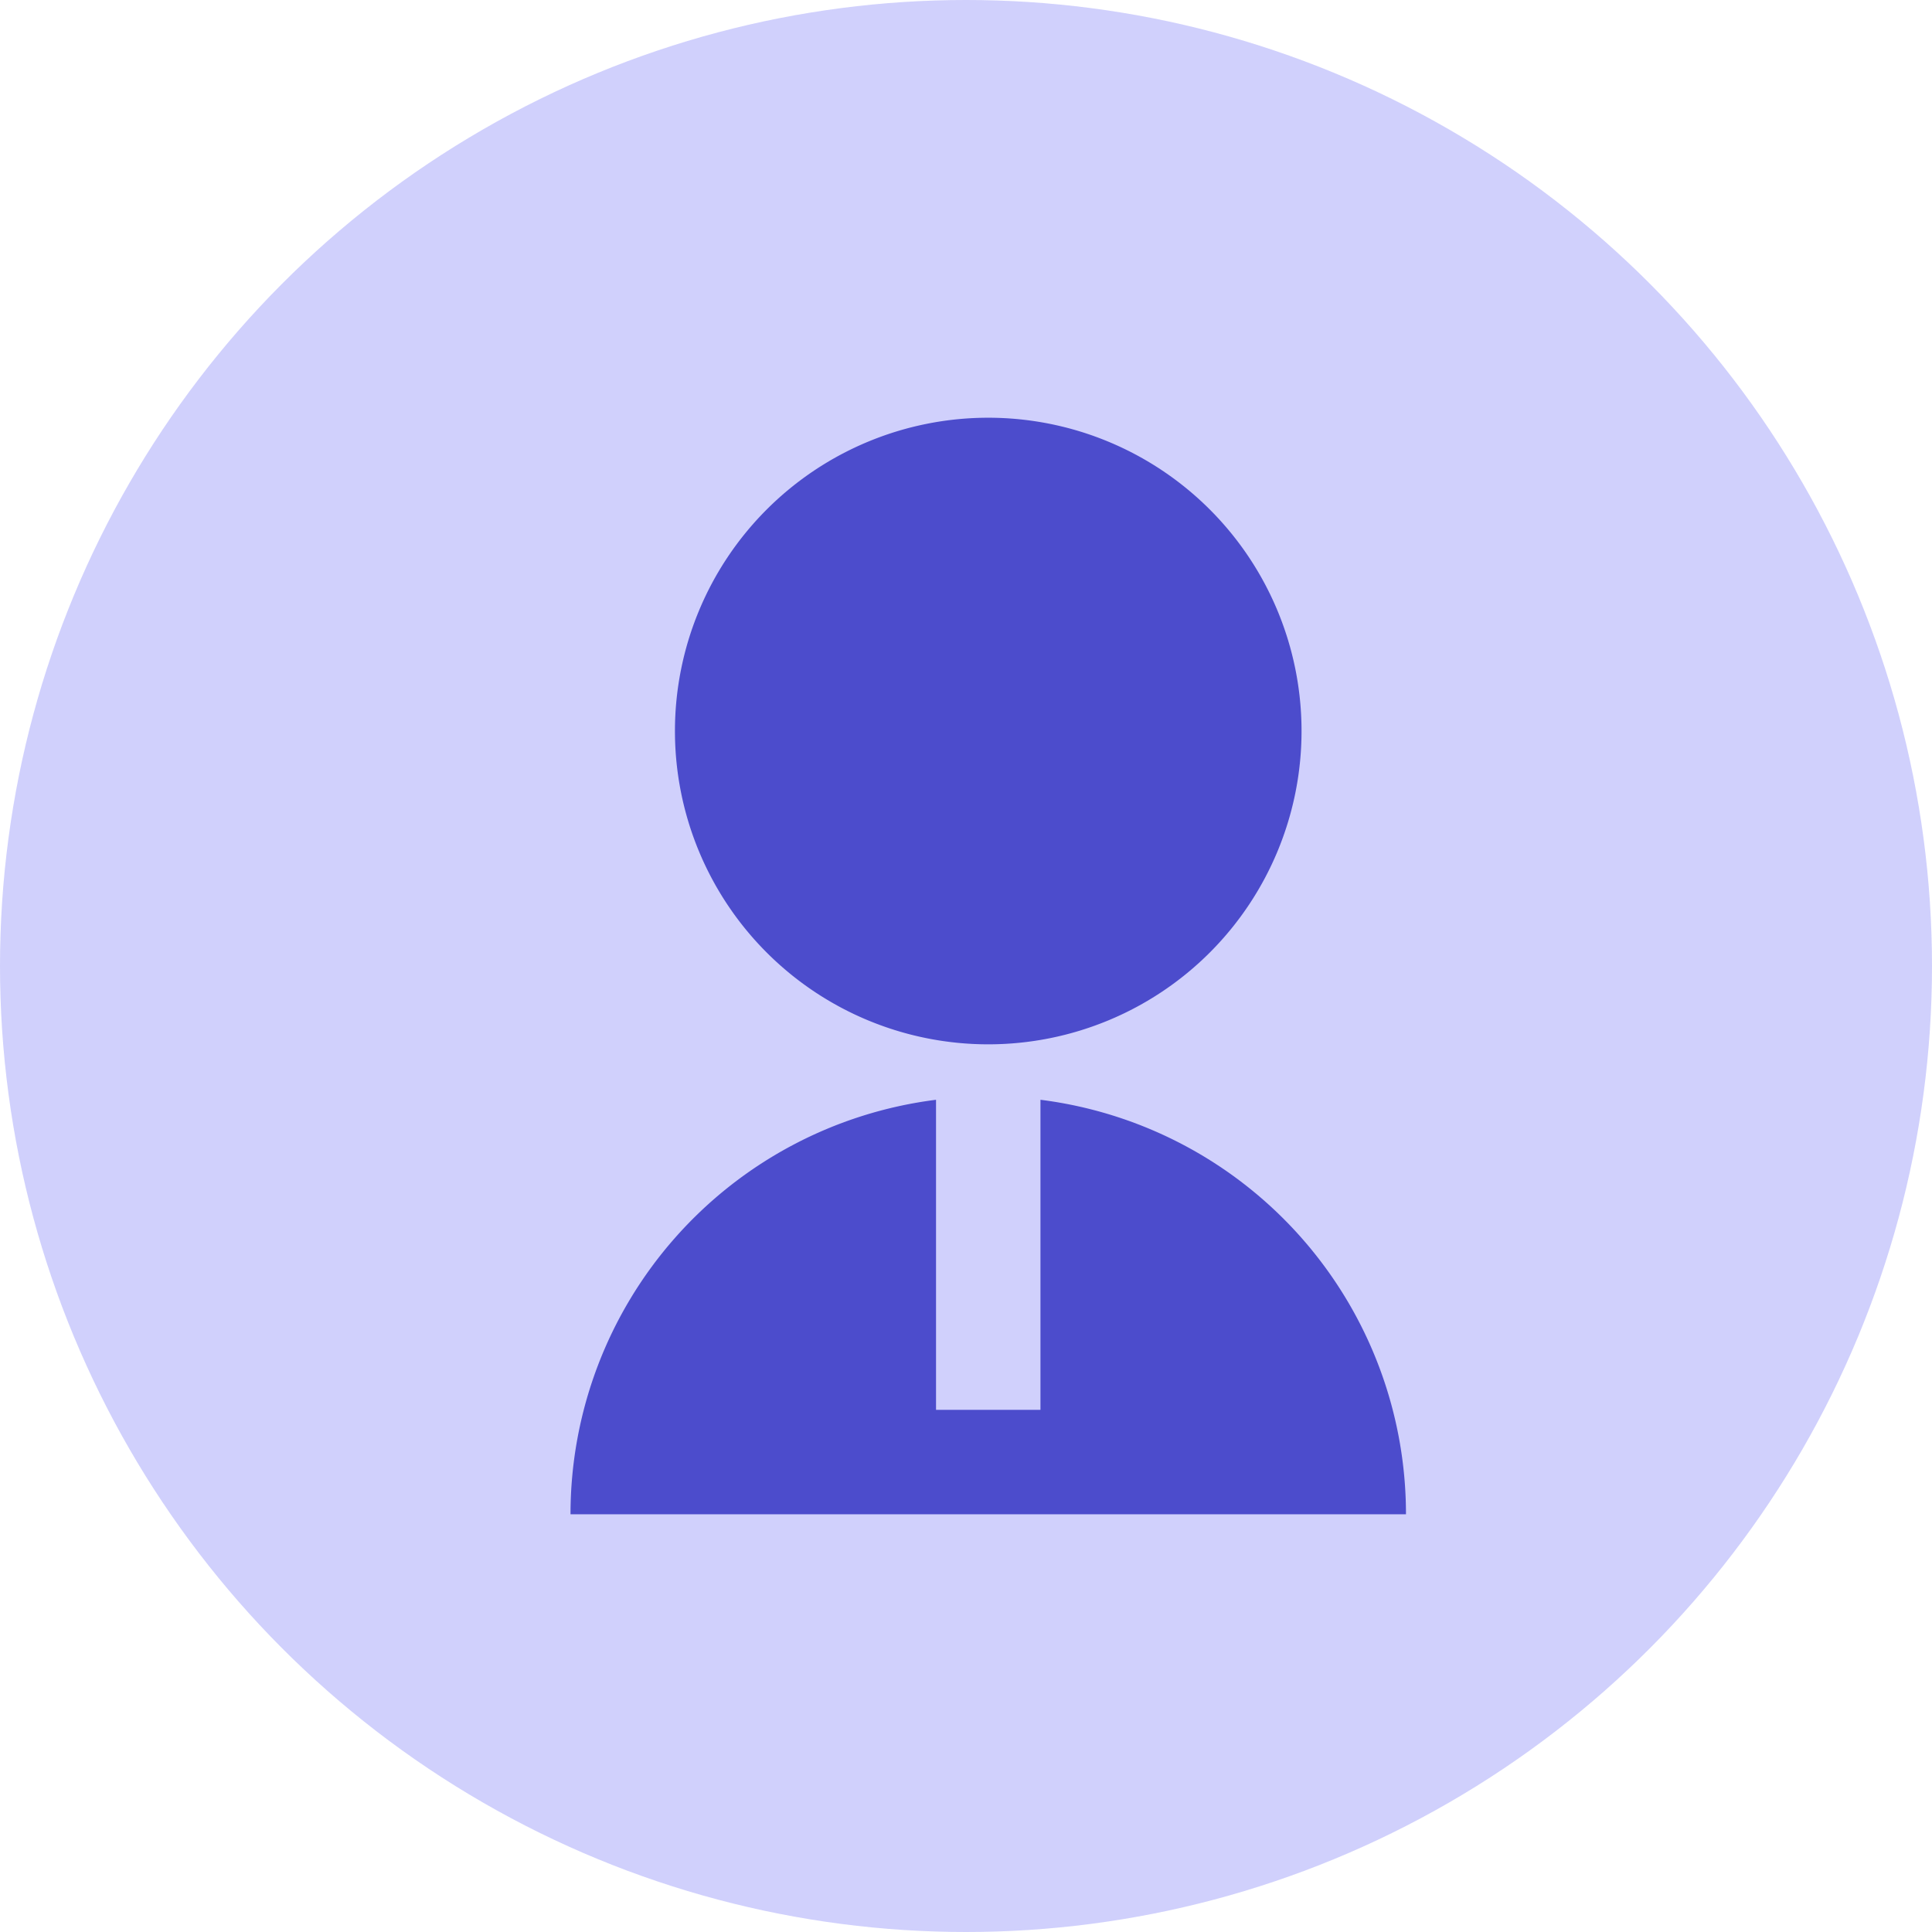 <?xml version="1.0" encoding="UTF-8"?>
<svg xmlns="http://www.w3.org/2000/svg" width="37" height="37" viewBox="0 0 37 37">
  <g id="Group_4516" data-name="Group 4516" transform="translate(-0.074)">
    <circle id="Ellipse_453" data-name="Ellipse 453" cx="18.5" cy="18.5" r="18.5" transform="translate(0.074)" fill="#d0d0fc"></circle>
    <path id="Path_6058" data-name="Path 6058" d="M11,14.062V20h2V14.062A8,8,0,0,1,20,22H4A8,8,0,0,1,11,14.062ZM12,13a6,6,0,1,1,6-6A6,6,0,0,1,12,13Z" transform="translate(7 7)" fill="#4c4ccc"></path>
  </g>
</svg>
